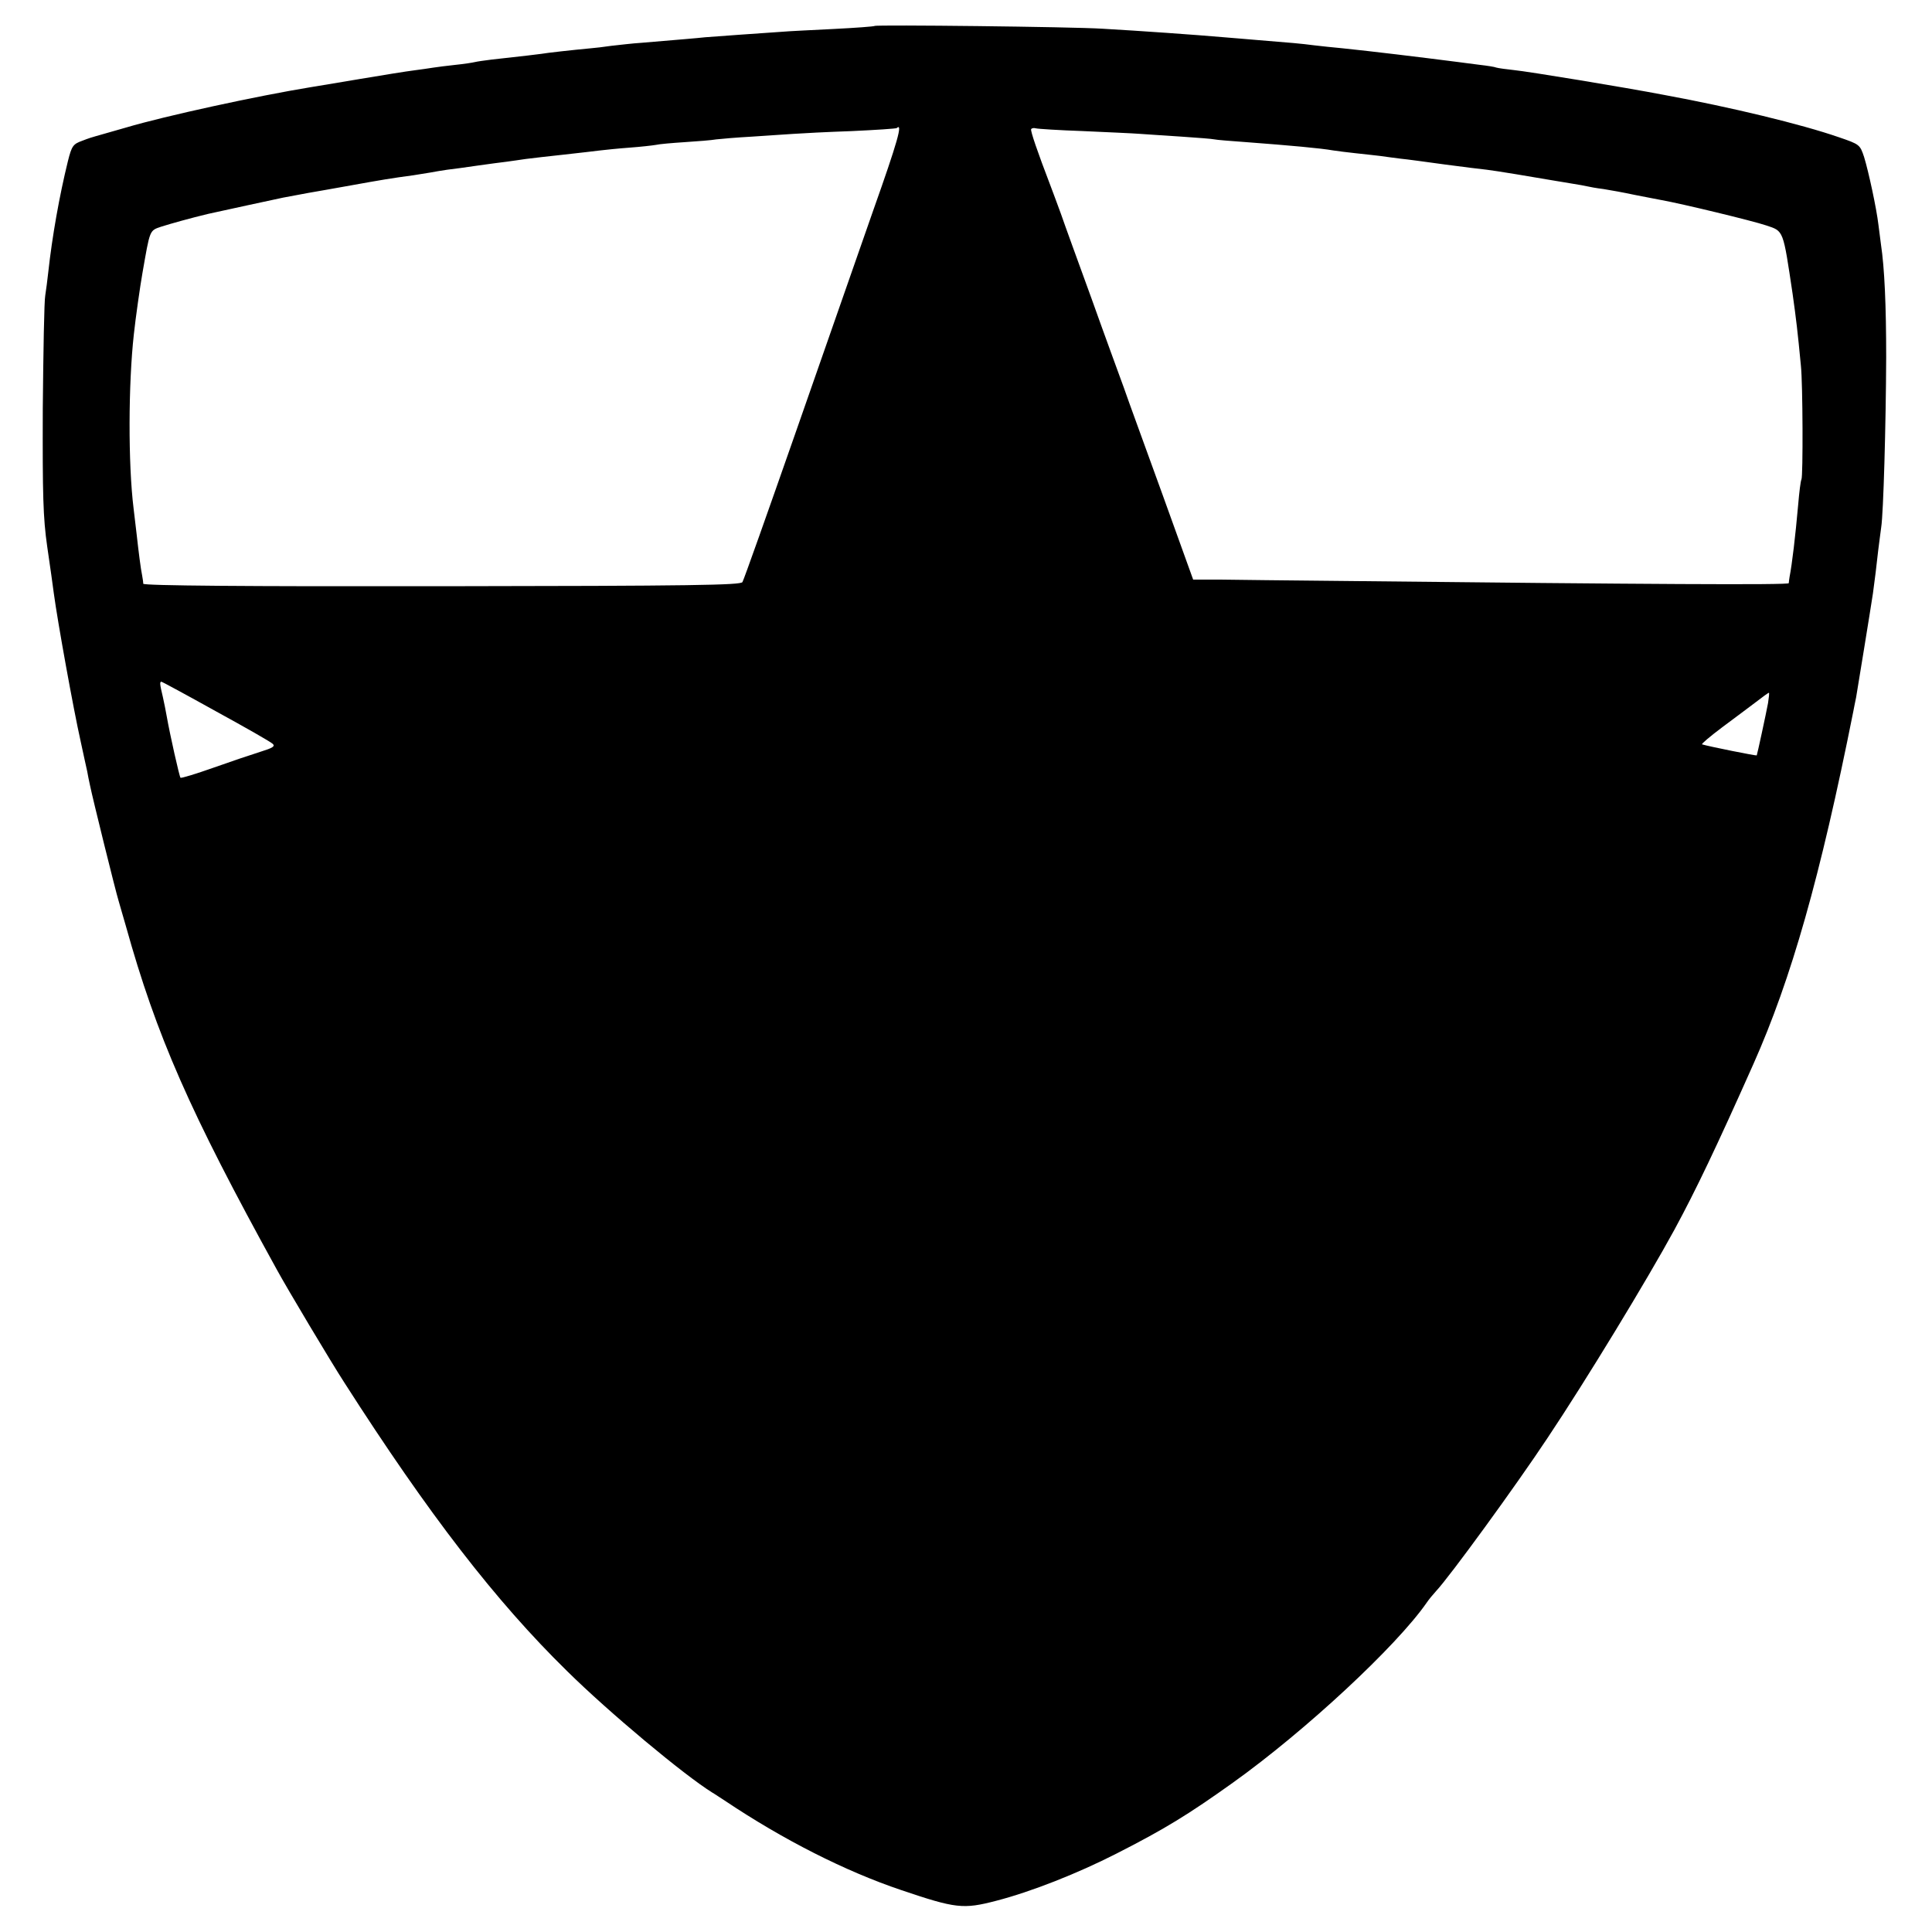 <?xml version="1.0" standalone="no"?>
<!DOCTYPE svg PUBLIC "-//W3C//DTD SVG 20010904//EN"
 "http://www.w3.org/TR/2001/REC-SVG-20010904/DTD/svg10.dtd">
<svg version="1.0" xmlns="http://www.w3.org/2000/svg"
 width="700pt" height="700pt" viewBox="0 0 700 700"
 preserveAspectRatio="xMidYMid meet">
<g transform="translate(0,700) scale(0.1,-0.1)"
fill="#000000" stroke="none">
<path d="M3169 6906 c-2 -2 -69 -7 -149 -11 -80 -4 -163 -8 -185 -10 -77 -5
-240 -17 -280 -20 -37 -4 -77 -7 -230 -20 -33 -2 -82 -8 -110 -11 -27 -4 -61
-8 -75 -9 -65 -6 -163 -17 -178 -20 -16 -2 -62 -8 -182 -21 -25 -3 -52 -7 -60
-9 -8 -2 -40 -7 -70 -10 -30 -3 -66 -8 -80 -10 -14 -2 -45 -7 -70 -10 -25 -3
-112 -17 -195 -31 -82 -14 -163 -27 -180 -30 -190 -31 -527 -104 -668 -146
-56 -16 -106 -30 -112 -32 -5 -1 -27 -8 -47 -16 -33 -12 -38 -18 -52 -74 -31
-126 -57 -273 -71 -401 -3 -28 -8 -66 -11 -85 -4 -19 -7 -204 -9 -410 -1 -315
1 -395 16 -500 10 -69 21 -145 24 -170 14 -104 71 -419 97 -535 11 -49 21 -99
24 -110 2 -11 6 -33 10 -50 9 -45 93 -385 104 -420 5 -16 16 -57 26 -90 111
-398 231 -672 547 -1245 37 -68 197 -336 245 -410 306 -478 548 -791 806
-1044 153 -151 424 -377 527 -441 9 -5 29 -19 45 -29 212 -142 437 -256 639
-324 198 -67 225 -70 344 -39 128 33 297 100 436 171 175 89 261 142 422 257
263 188 593 495 702 652 8 12 24 31 34 42 49 52 288 380 404 555 139 208 361
573 460 755 78 144 152 299 286 600 137 308 242 676 362 1278 3 15 7 37 10 50
4 23 52 317 61 377 7 52 13 99 19 155 4 28 8 66 11 85 8 50 17 370 18 615 0
189 -6 324 -19 410 -2 17 -6 48 -9 70 -7 60 -36 194 -52 246 -15 45 -16 46
-92 72 -136 47 -388 108 -632 153 -146 28 -493 85 -544 90 -28 3 -57 7 -64 9
-7 3 -34 7 -60 10 -26 3 -60 8 -77 10 -148 19 -314 39 -420 50 -33 3 -80 8
-105 11 -46 6 -80 9 -205 19 -38 3 -92 8 -120 10 -103 9 -301 23 -441 31 -109
7 -820 15 -825 10z m-5 -668 c-56 -161 -184 -527 -284 -813 -100 -286 -185
-526 -190 -534 -6 -11 -179 -14 -1089 -15 -714 -1 -1081 2 -1082 9 0 6 -2 19
-4 30 -5 23 -13 87 -20 150 -3 25 -8 66 -11 93 -20 162 -19 452 1 631 6 57 23
176 31 221 28 160 25 154 69 169 35 11 106 31 169 46 36 8 252 55 272 59 10 2
37 7 59 11 22 4 47 9 55 10 8 1 67 12 130 23 111 20 146 26 228 37 20 3 48 8
62 10 14 3 41 7 60 10 19 2 69 9 110 15 41 6 89 12 105 14 17 2 48 7 70 10 22
3 85 10 140 16 55 6 114 13 130 15 17 2 64 7 105 10 41 3 85 8 96 10 12 3 59
7 105 10 46 3 98 7 114 10 17 2 75 7 130 10 55 4 123 8 150 10 28 2 122 7 210
10 88 4 162 9 164 11 23 21 3 -50 -85 -298z m761 287 c88 -4 180 -8 205 -10
25 -2 92 -6 150 -10 58 -4 112 -8 120 -10 8 -2 60 -6 115 -10 159 -12 270 -22
315 -30 14 -2 50 -7 80 -10 30 -3 71 -8 90 -10 19 -3 53 -7 75 -10 22 -2 94
-12 160 -21 66 -9 134 -17 152 -19 27 -3 173 -27 253 -41 14 -2 41 -7 60 -10
19 -3 42 -7 50 -9 8 -2 35 -7 60 -10 25 -4 75 -13 112 -21 37 -7 81 -16 98
-19 73 -13 330 -75 380 -92 63 -21 60 -14 95 -248 13 -93 18 -134 30 -260 7
-65 8 -402 2 -412 -3 -5 -8 -46 -12 -93 -10 -113 -22 -214 -31 -260 -1 -8 -3
-18 -3 -23 -1 -7 -516 -4 -1611 8 -195 2 -398 4 -451 5 l-96 0 -111 308 c-61
169 -125 343 -140 387 -16 44 -69 188 -116 320 -48 132 -99 272 -112 310 -14
39 -32 86 -39 105 -46 120 -72 196 -69 202 3 4 10 5 17 3 7 -2 84 -7 172 -10z
m-3143 -2102 c106 -58 199 -111 206 -118 10 -9 0 -15 -45 -29 -32 -10 -109
-36 -171 -58 -62 -22 -115 -38 -118 -36 -4 4 -38 155 -50 223 -3 17 -9 48 -14
70 -11 46 -12 55 -5 55 2 0 91 -48 197 -107z m5624 30 c-7 -38 -39 -186 -41
-190 -1 -2 -172 32 -198 40 -4 1 29 29 73 62 45 33 100 75 123 92 23 18 44 33
46 33 2 0 0 -17 -3 -37z"/>
</g>
</svg>

